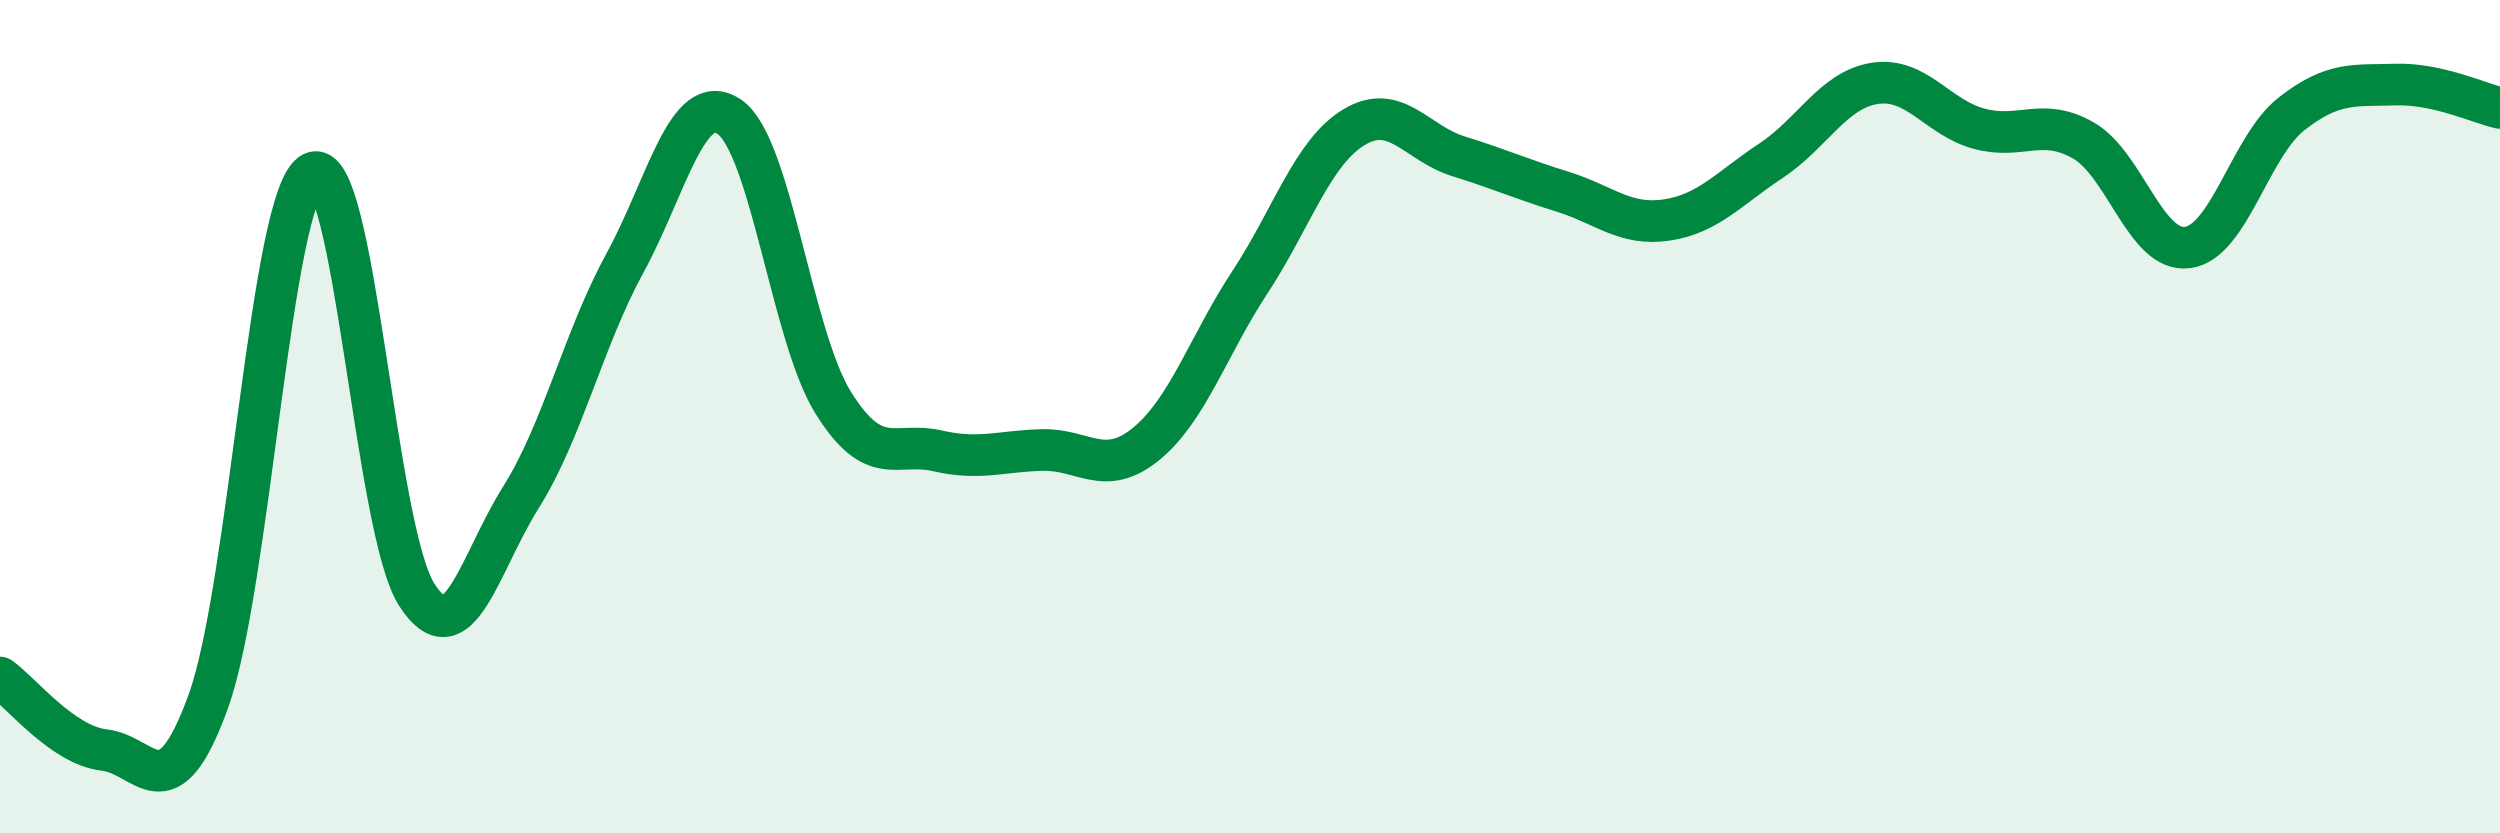 
    <svg width="60" height="20" viewBox="0 0 60 20" xmlns="http://www.w3.org/2000/svg">
      <path
        d="M 0,16.26 C 0.5,16.61 1.5,17.89 2.5,18 C 3.5,18.11 4,19.6 5,16.83 C 6,14.06 6.5,4.66 7.5,4.15 C 8.5,3.64 9,12.71 10,14.27 C 11,15.83 11.5,13.53 12.5,11.94 C 13.5,10.35 14,8.14 15,6.31 C 16,4.48 16.5,2.13 17.5,2.8 C 18.5,3.47 19,8.07 20,9.67 C 21,11.27 21.5,10.59 22.5,10.82 C 23.5,11.05 24,10.83 25,10.8 C 26,10.77 26.5,11.47 27.5,10.66 C 28.5,9.85 29,8.29 30,6.77 C 31,5.25 31.5,3.65 32.5,3.05 C 33.5,2.45 34,3.44 35,3.75 C 36,4.06 36.5,4.29 37.5,4.6 C 38.5,4.91 39,5.43 40,5.28 C 41,5.13 41.5,4.52 42.5,3.86 C 43.5,3.2 44,2.15 45,2 C 46,1.85 46.5,2.82 47.5,3.09 C 48.5,3.36 49,2.8 50,3.37 C 51,3.94 51.5,6.07 52.5,5.94 C 53.5,5.81 54,3.51 55,2.73 C 56,1.95 56.5,2.06 57.5,2.03 C 58.5,2 59.5,2.48 60,2.59L60 20L0 20Z"
        fill="#008740"
        opacity="0.1"
        stroke-linecap="round"
        stroke-linejoin="round"
      />
      <path
        d="M 0,16.26 C 0.5,16.61 1.5,17.89 2.5,18 C 3.5,18.11 4,19.6 5,16.83 C 6,14.06 6.5,4.66 7.5,4.15 C 8.5,3.64 9,12.71 10,14.27 C 11,15.83 11.5,13.53 12.5,11.94 C 13.5,10.35 14,8.14 15,6.31 C 16,4.48 16.5,2.13 17.5,2.8 C 18.5,3.47 19,8.07 20,9.67 C 21,11.27 21.5,10.59 22.5,10.82 C 23.5,11.05 24,10.83 25,10.8 C 26,10.77 26.5,11.47 27.5,10.66 C 28.5,9.85 29,8.29 30,6.77 C 31,5.25 31.5,3.65 32.5,3.05 C 33.5,2.45 34,3.44 35,3.75 C 36,4.06 36.5,4.29 37.5,4.6 C 38.5,4.91 39,5.43 40,5.28 C 41,5.13 41.5,4.52 42.5,3.86 C 43.5,3.2 44,2.15 45,2 C 46,1.85 46.5,2.82 47.5,3.09 C 48.5,3.36 49,2.8 50,3.37 C 51,3.94 51.5,6.07 52.5,5.94 C 53.5,5.81 54,3.51 55,2.73 C 56,1.95 56.5,2.06 57.5,2.03 C 58.5,2 59.5,2.48 60,2.59"
        stroke="#008740"
        stroke-width="1"
        fill="none"
        stroke-linecap="round"
        stroke-linejoin="round"
      />
    </svg>
  